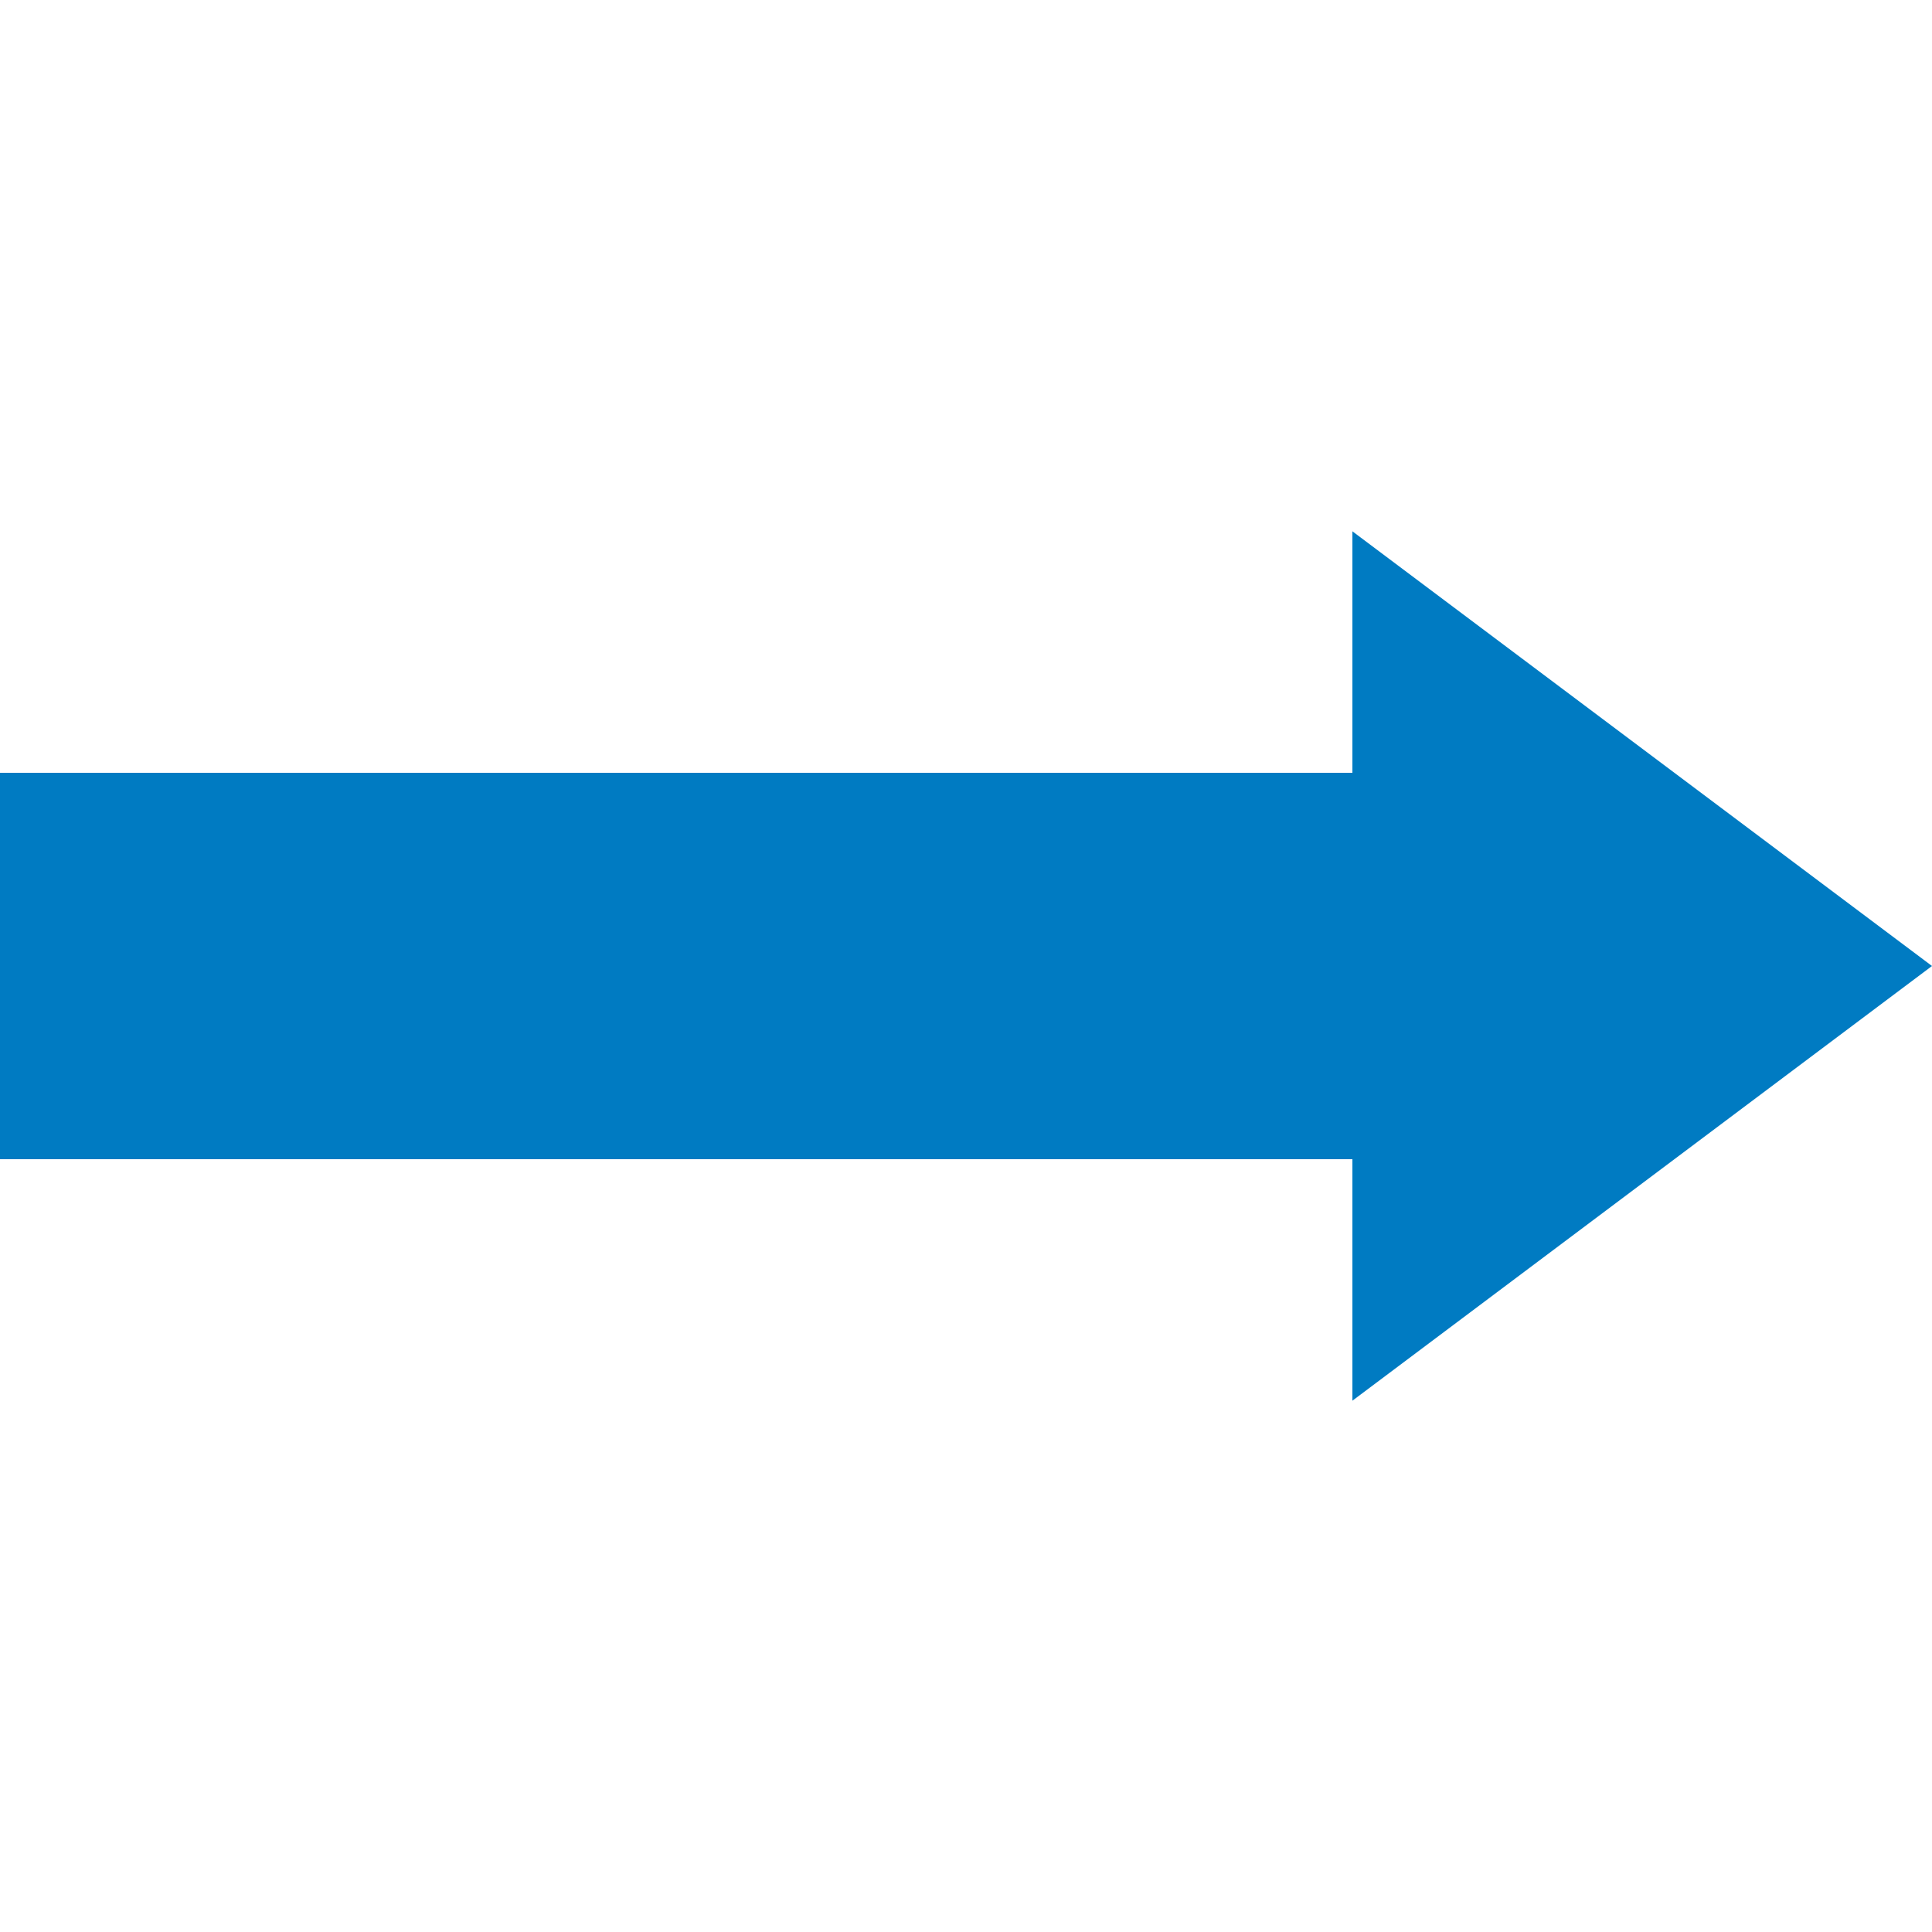<svg xmlns="http://www.w3.org/2000/svg" width="20" height="20" viewBox="0 0 20 20"><rect width="20" height="20" fill="none"/><g transform="translate(-236 -163.799)"><path d="M4.5,0,9,6H0Z" transform="translate(256 169.299) rotate(90)" fill="#007bc2"/><rect width="16" height="4" transform="translate(236 171.799)" fill="#007bc2"/></g></svg>